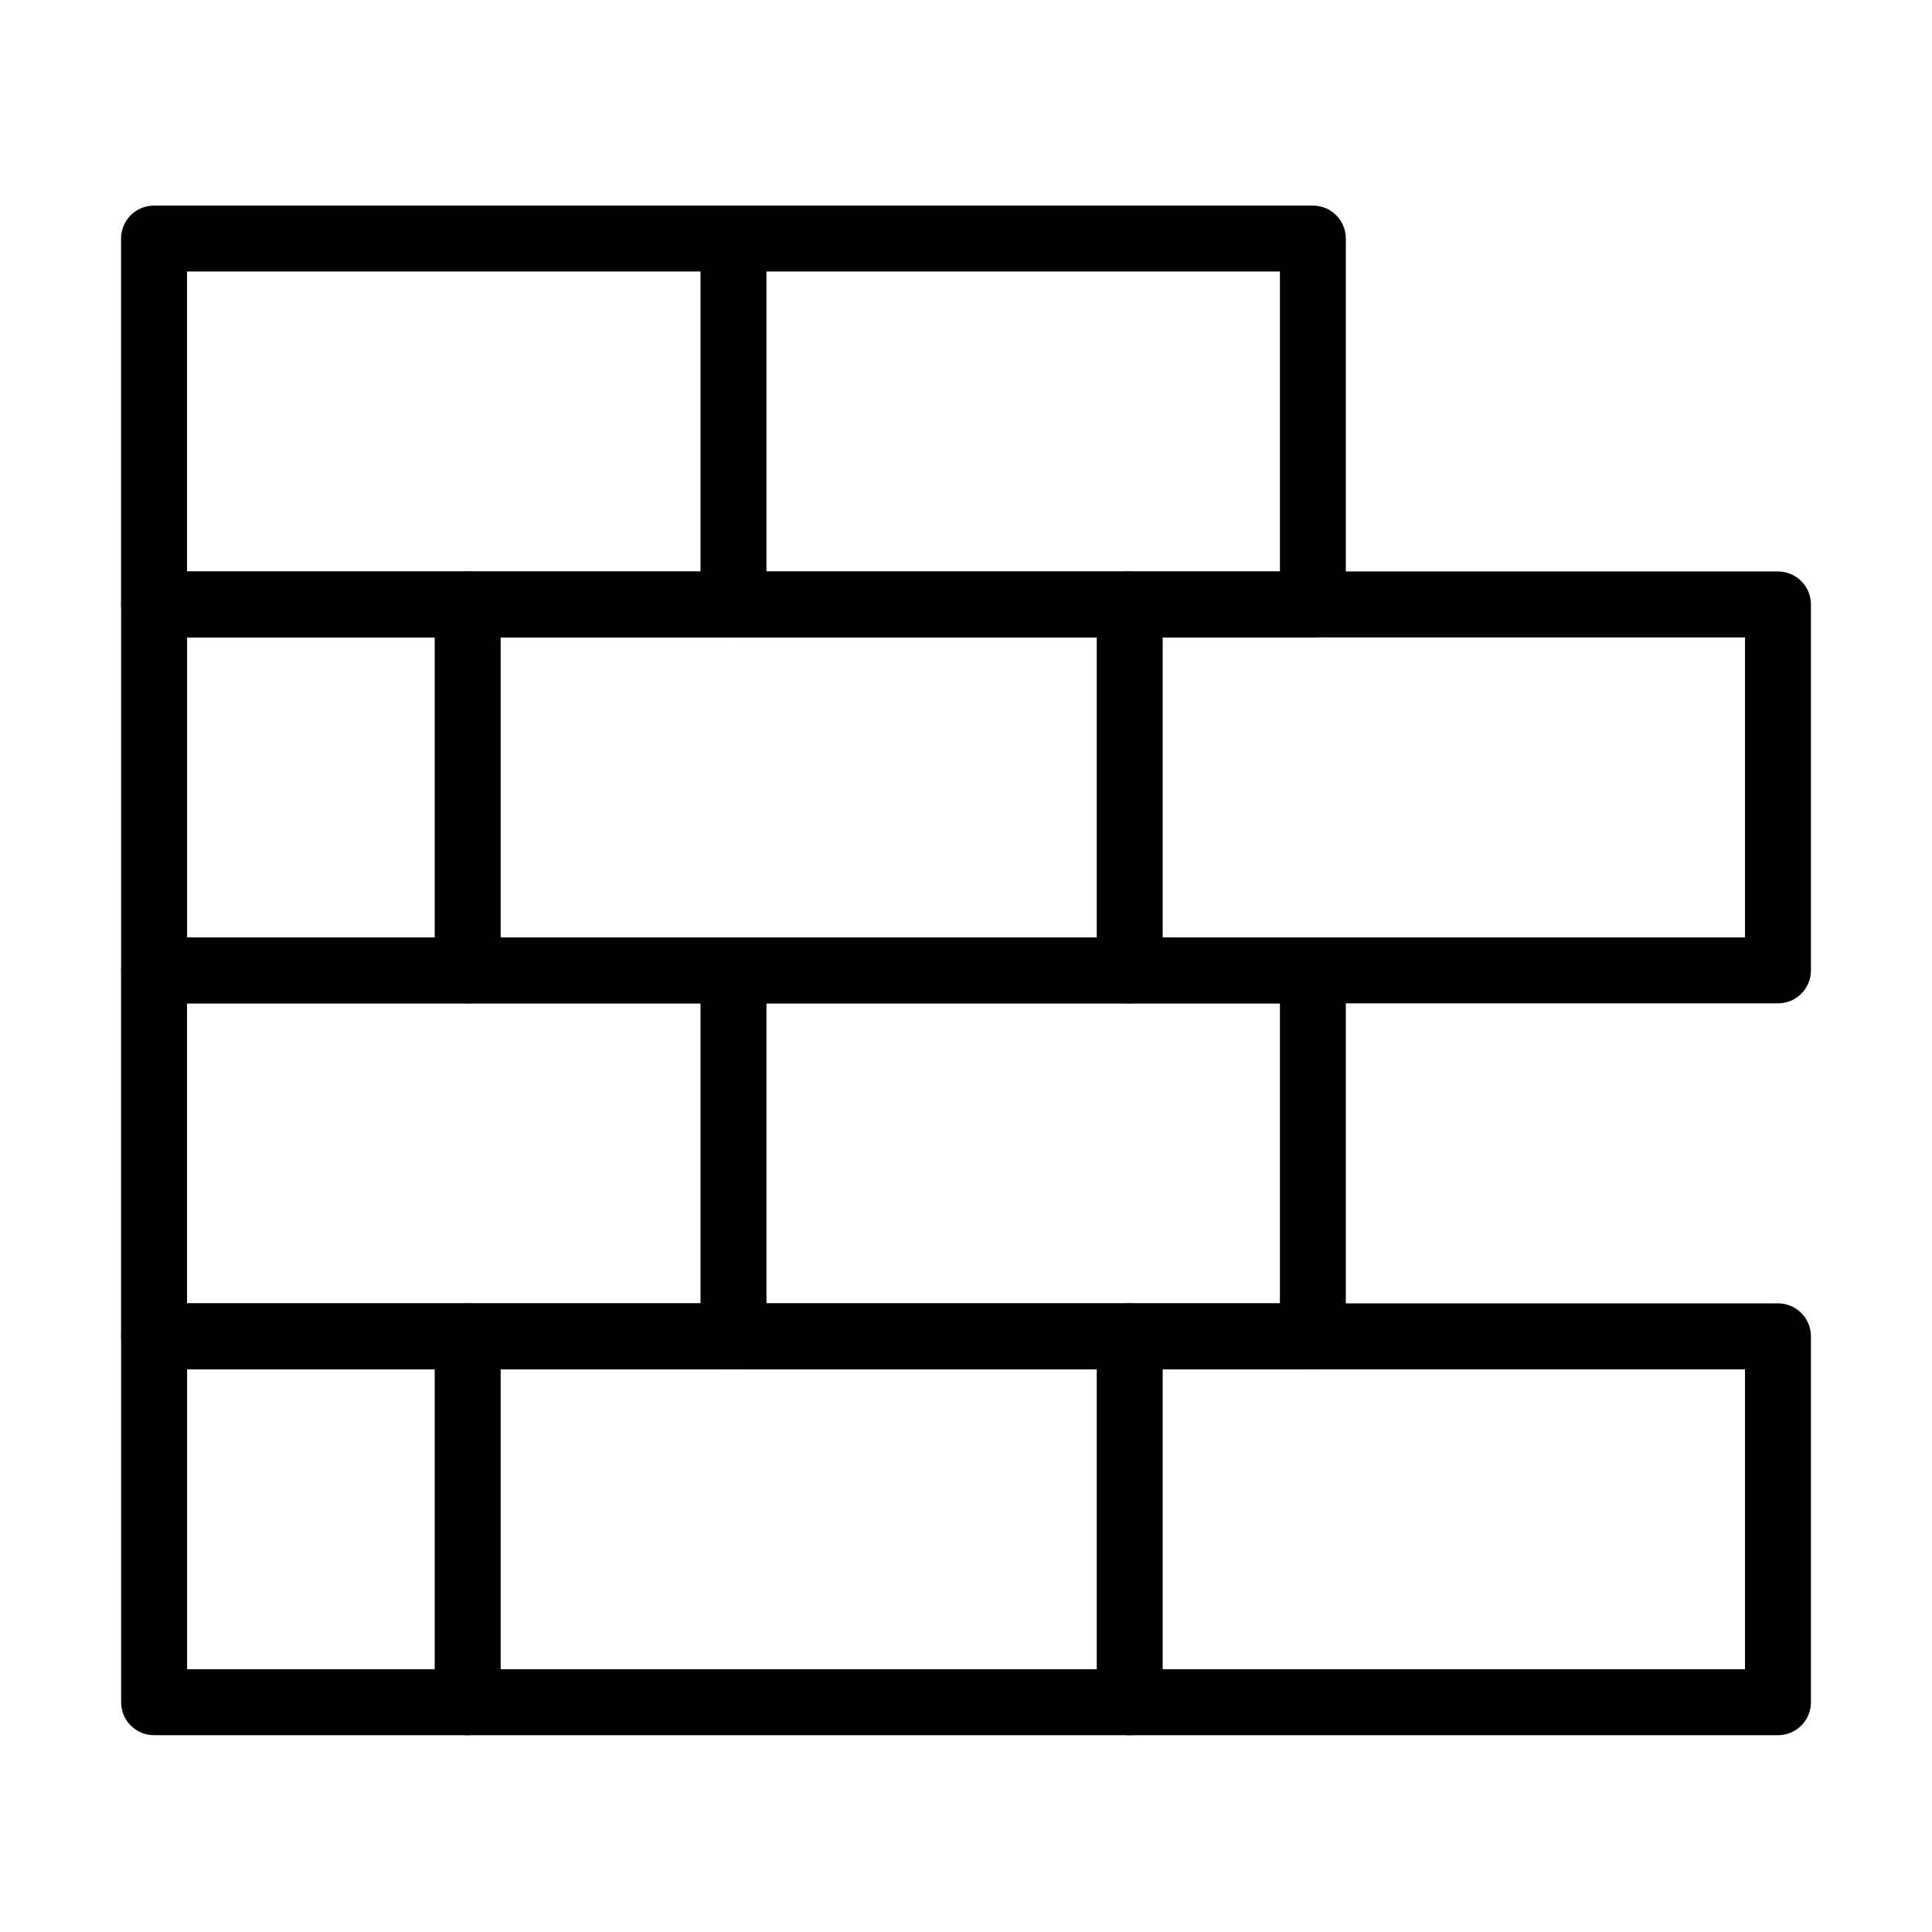 <?xml version="1.0" encoding="UTF-8"?>
<!-- Uploaded to: ICON Repo, www.iconrepo.com, Generator: ICON Repo Mixer Tools -->
<svg fill="#000000" width="800px" height="800px" version="1.1" viewBox="144 144 512 512" xmlns="http://www.w3.org/2000/svg">
 <g>
  <path d="m491.92 312.93h-307.1c-4.832 0-8.738-3.906-8.738-8.738v-96.977c0-4.828 3.906-8.734 8.738-8.734h307.1c4.832 0 8.738 3.906 8.738 8.734v96.977c0 4.832-3.906 8.738-8.738 8.738zm-298.36-17.477h289.63v-79.5h-289.63z"/>
  <path d="m615.18 409.9h-430.34c-4.832 0-8.738-3.906-8.738-8.738v-96.977c0-4.828 3.906-8.738 8.738-8.738h430.34c4.832 0 8.738 3.91 8.738 8.738v96.977c0 4.832-3.906 8.738-8.738 8.738zm-421.6-17.477h412.86v-79.5h-412.86z"/>
  <path d="m491.92 506.88h-307.1c-4.832 0-8.738-3.906-8.738-8.738v-96.973c0-4.832 3.906-8.738 8.738-8.738h307.1c4.832 0 8.738 3.906 8.738 8.738v96.973c0 4.832-3.906 8.738-8.738 8.738zm-298.36-17.477h289.63v-79.496h-289.63z"/>
  <path d="m615.18 603.85h-430.34c-4.832 0-8.738-3.906-8.738-8.738v-96.977c0-4.828 3.906-8.734 8.738-8.734h430.34c4.832 0 8.738 3.906 8.738 8.734v96.977c0 4.832-3.906 8.738-8.738 8.738zm-421.6-17.477h412.86v-79.5h-412.86z"/>
  <path d="m338.38 312.93c-4.832 0-8.738-3.906-8.738-8.738v-96.977c0-4.828 3.906-8.734 8.738-8.734 4.828 0 8.738 3.906 8.738 8.734v96.977c0 4.832-3.91 8.738-8.738 8.738z"/>
  <path d="m338.38 506.88c-4.832 0-8.738-3.906-8.738-8.738v-96.973c0-4.832 3.906-8.738 8.738-8.738 4.828 0 8.738 3.906 8.738 8.738v96.973c0 4.832-3.91 8.738-8.738 8.738z"/>
  <path d="m443.39 409.9c-4.832 0-8.738-3.906-8.738-8.738v-96.977c0-4.828 3.906-8.738 8.738-8.738 4.828 0 8.734 3.91 8.734 8.738v96.977c0 4.832-3.906 8.738-8.734 8.738z"/>
  <path d="m267.94 409.9c-4.832 0-8.738-3.906-8.738-8.738v-96.977c0-4.828 3.906-8.738 8.738-8.738 4.828 0 8.738 3.91 8.738 8.738v96.977c0 4.832-3.91 8.738-8.738 8.738z"/>
  <path d="m443.39 603.85c-4.832 0-8.738-3.906-8.738-8.738v-96.977c0-4.828 3.906-8.734 8.738-8.734 4.828 0 8.734 3.906 8.734 8.734v96.977c0 4.832-3.906 8.738-8.734 8.738z"/>
  <path d="m267.94 603.85c-4.832 0-8.738-3.906-8.738-8.738v-96.977c0-4.828 3.906-8.734 8.738-8.734 4.828 0 8.738 3.906 8.738 8.734v96.977c0 4.832-3.91 8.738-8.738 8.738z"/>
 </g>
</svg>